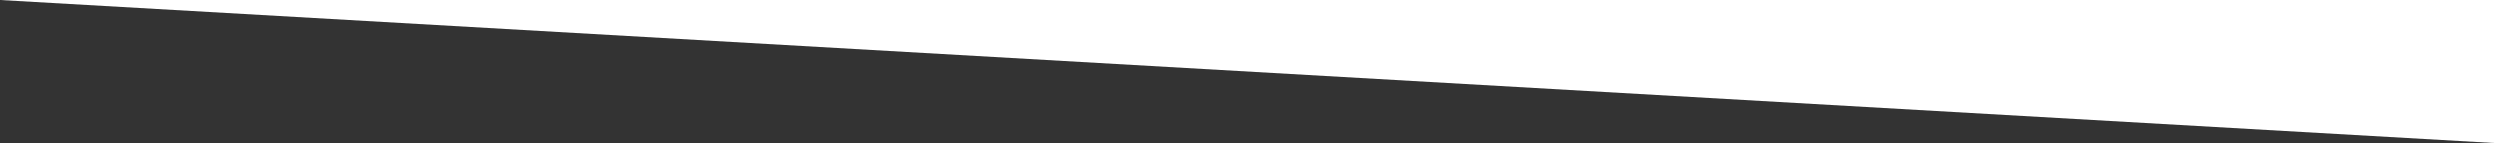 <?xml version="1.0" encoding="UTF-8"?> <!-- Generator: Adobe Illustrator 25.2.3, SVG Export Plug-In . SVG Version: 6.00 Build 0) --> <svg xmlns="http://www.w3.org/2000/svg" xmlns:xlink="http://www.w3.org/1999/xlink" id="Слой_1" x="0px" y="0px" viewBox="0 0 1500 86" style="enable-background:new 0 0 1500 86;" xml:space="preserve"><rect x="0" y="0" width="1500" height="86" fill="#333333" stroke="none"/> <style type="text/css"> .st0{fill:#FFFFFF;} </style> <polygon class="st0" points="0,0 1500,0 1500,86 "></polygon> </svg> 